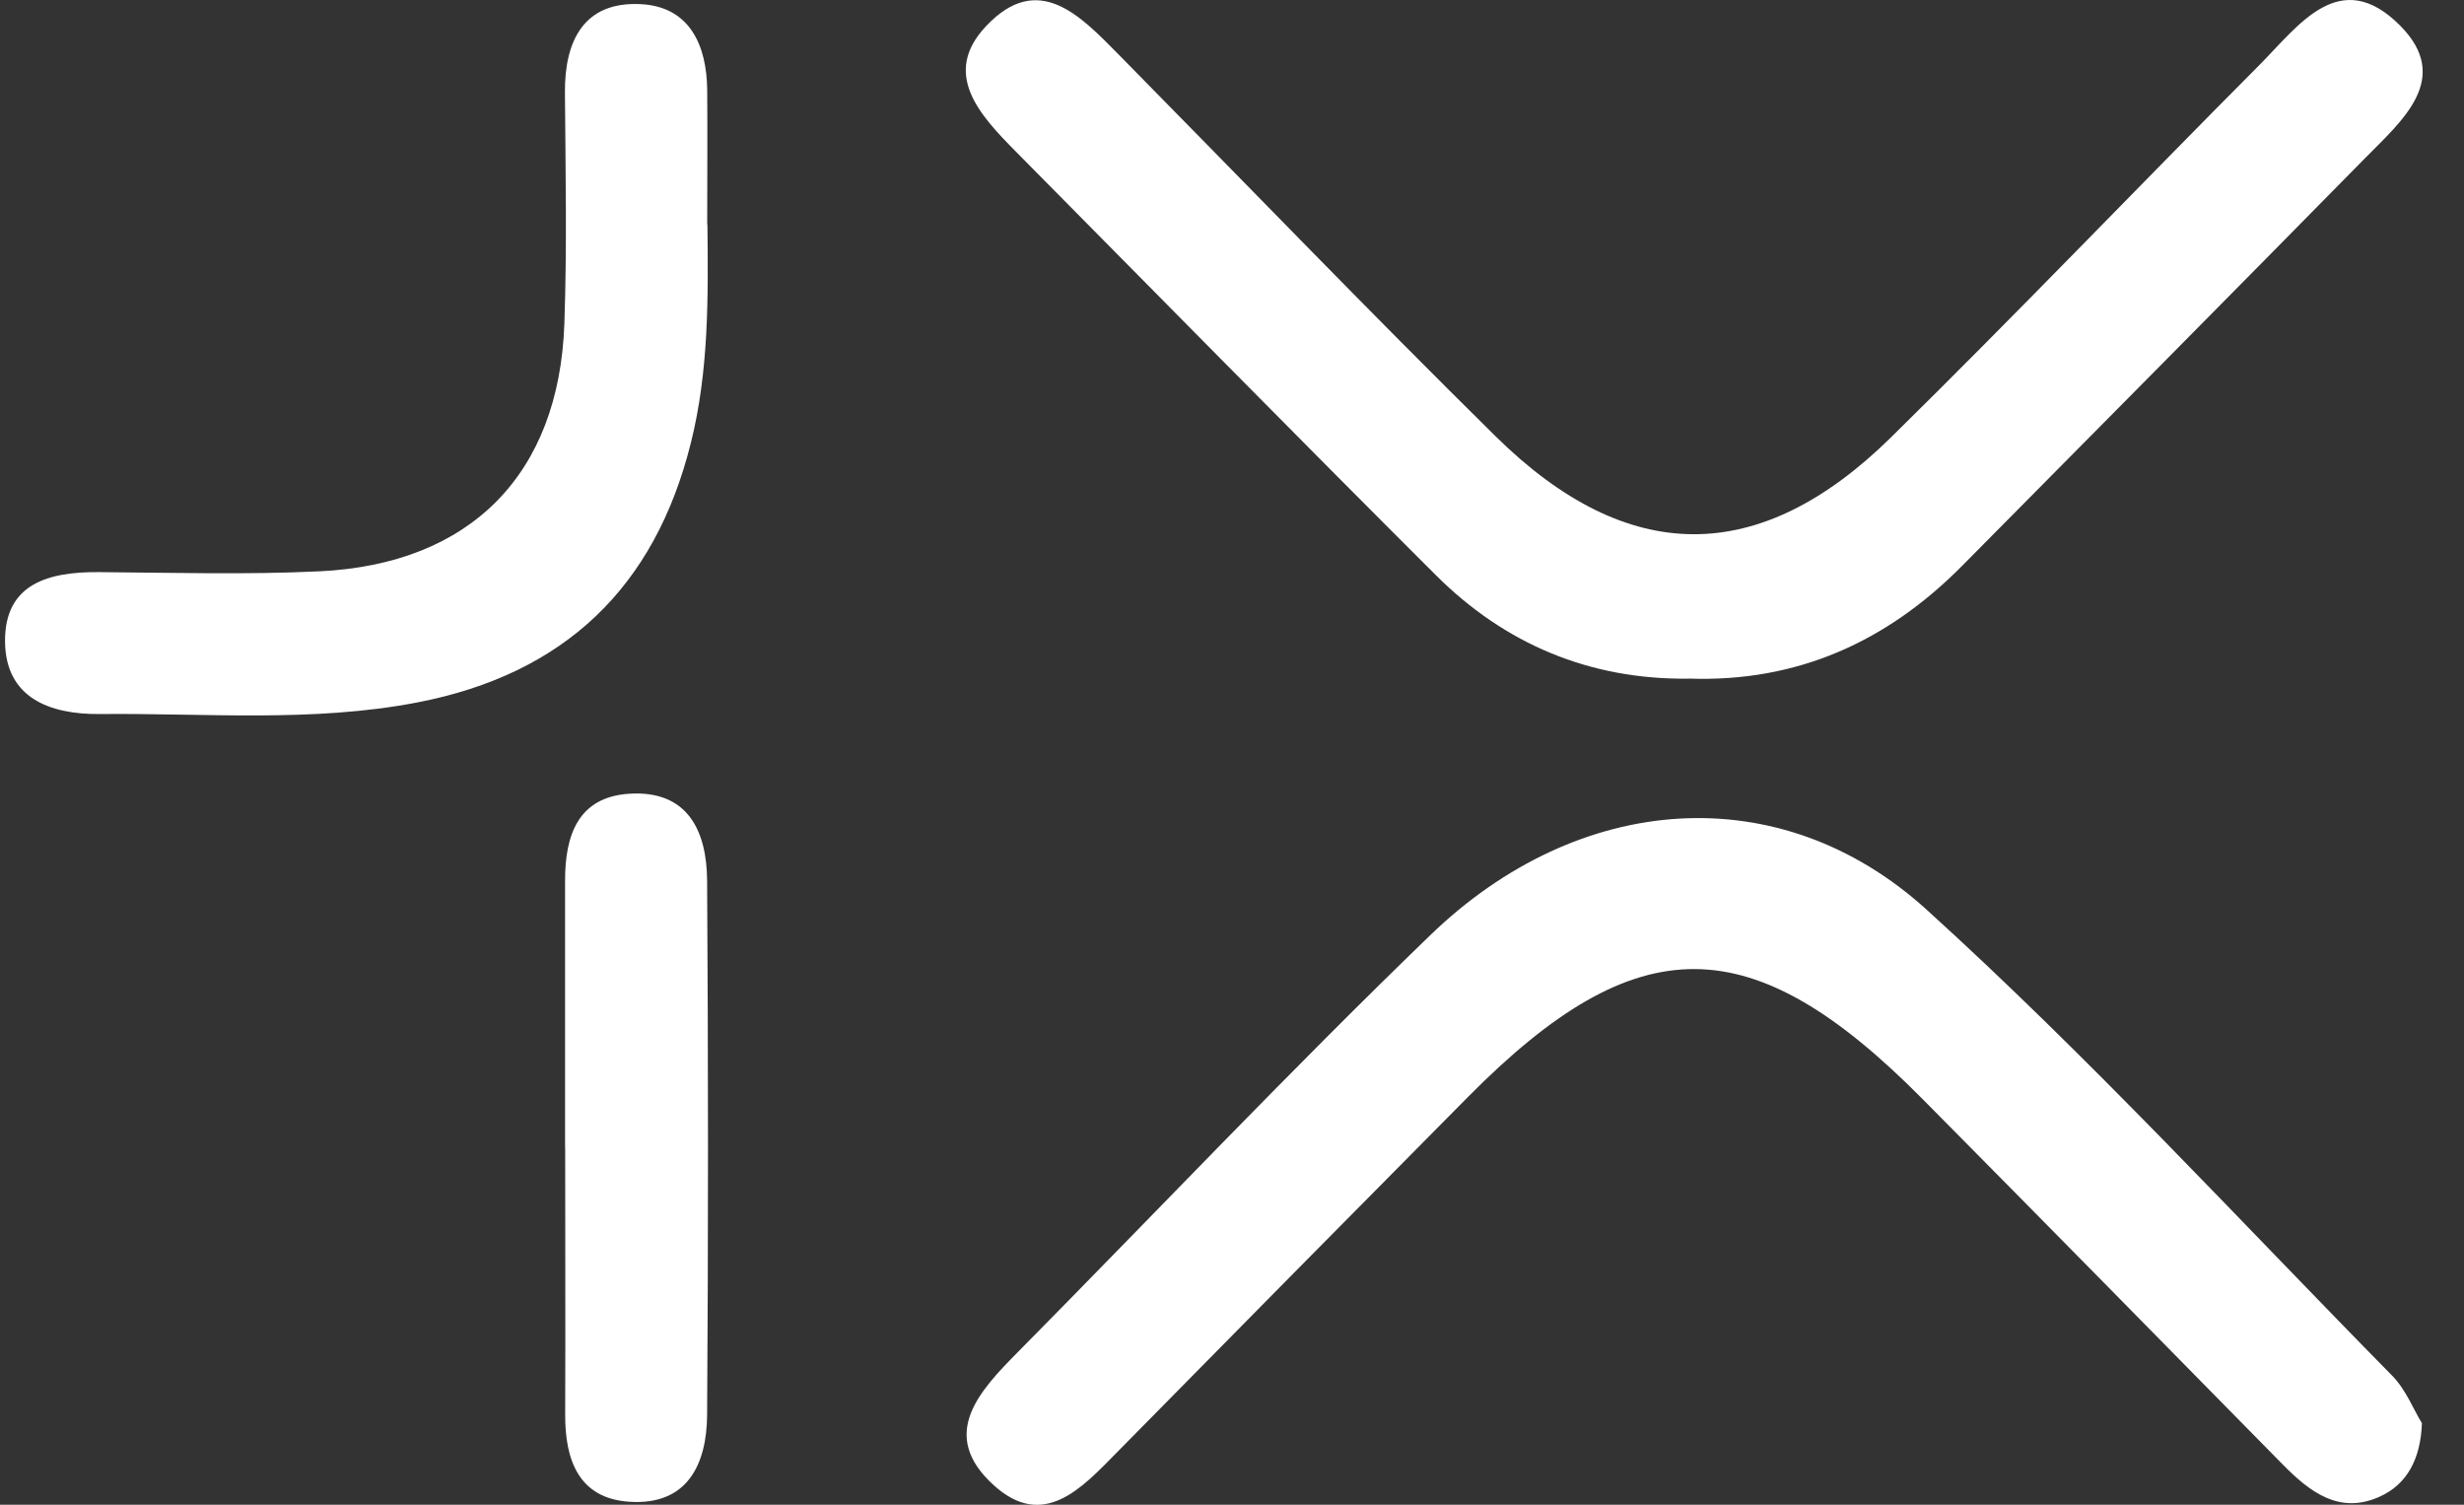 <svg width="131" height="80" viewBox="0 0 131 80" fill="none" xmlns="http://www.w3.org/2000/svg">
<rect x="0" y="0" width="131" height="80" fill="#333333" stroke="none"/>
<g clip-path="url(#clip0_2110_18)">
<path d="M128.763 75.657C128.697 77.572 127.969 78.92 126.508 79.576C124.372 80.537 122.803 79.32 121.366 77.864C114.995 71.386 108.63 64.908 102.235 58.453C93.138 49.26 87.071 49.219 78.081 58.286C71.835 64.585 65.607 70.897 59.386 77.214C57.518 79.111 55.478 81.378 52.818 78.95C49.883 76.272 52.054 73.969 54.13 71.869C61.432 64.484 68.566 56.938 76.035 49.726C83.939 42.084 94.629 41.285 102.426 48.36C111.07 56.198 118.992 64.818 127.182 73.14C127.91 73.879 128.309 74.929 128.757 75.657H128.763Z" fill="white"/>
<path d="M89.775 36.082C84.52 36.142 80.022 34.251 76.341 30.582C68.843 23.102 61.422 15.55 53.971 8.021C52.08 6.106 50.04 3.905 52.432 1.382C55.212 -1.559 57.449 0.851 59.477 2.903C66.152 9.674 72.75 16.528 79.521 23.203C86.536 30.117 93.539 30.135 100.525 23.263C107.152 16.749 113.577 10.032 120.133 3.446C122.203 1.364 124.404 -1.851 127.602 1.358C130.399 4.174 127.697 6.423 125.734 8.415C118.612 15.657 111.459 22.869 104.313 30.087C100.322 34.12 95.538 36.285 89.775 36.077V36.082Z" fill="white"/>
<path d="M37.611 11.942C37.653 15.832 37.689 19.703 36.734 23.533C34.819 31.234 30.005 35.84 22.173 37.349C16.571 38.423 10.916 37.904 5.279 37.963C2.66 37.981 0.292 37.116 0.268 34.104C0.244 31.008 2.612 30.399 5.255 30.417C9.162 30.447 13.082 30.56 16.977 30.375C25.018 29.994 29.725 25.215 30.005 17.21C30.148 13.112 30.065 9.007 30.035 4.903C30.017 2.147 31.061 0.071 34.056 0.22C36.657 0.346 37.581 2.392 37.599 4.808C37.617 7.182 37.599 9.556 37.599 11.931L37.611 11.942Z" fill="white"/>
<path d="M30.042 61.015C30.042 56.279 30.042 51.542 30.042 46.806C30.042 44.42 30.728 42.373 33.454 42.2C36.568 41.998 37.576 44.187 37.594 46.812C37.654 56.285 37.66 65.758 37.594 75.225C37.576 77.844 36.55 80.051 33.454 79.842C30.764 79.663 30.042 77.617 30.048 75.219C30.066 70.482 30.048 65.746 30.048 61.009L30.042 61.015Z" fill="white"/>
</g>
<defs>
<clipPath id="clip0_2110_18">
<rect width="130" height="80" fill="white" transform="translate(0.268)"/>
</clipPath>
</defs>
</svg>
